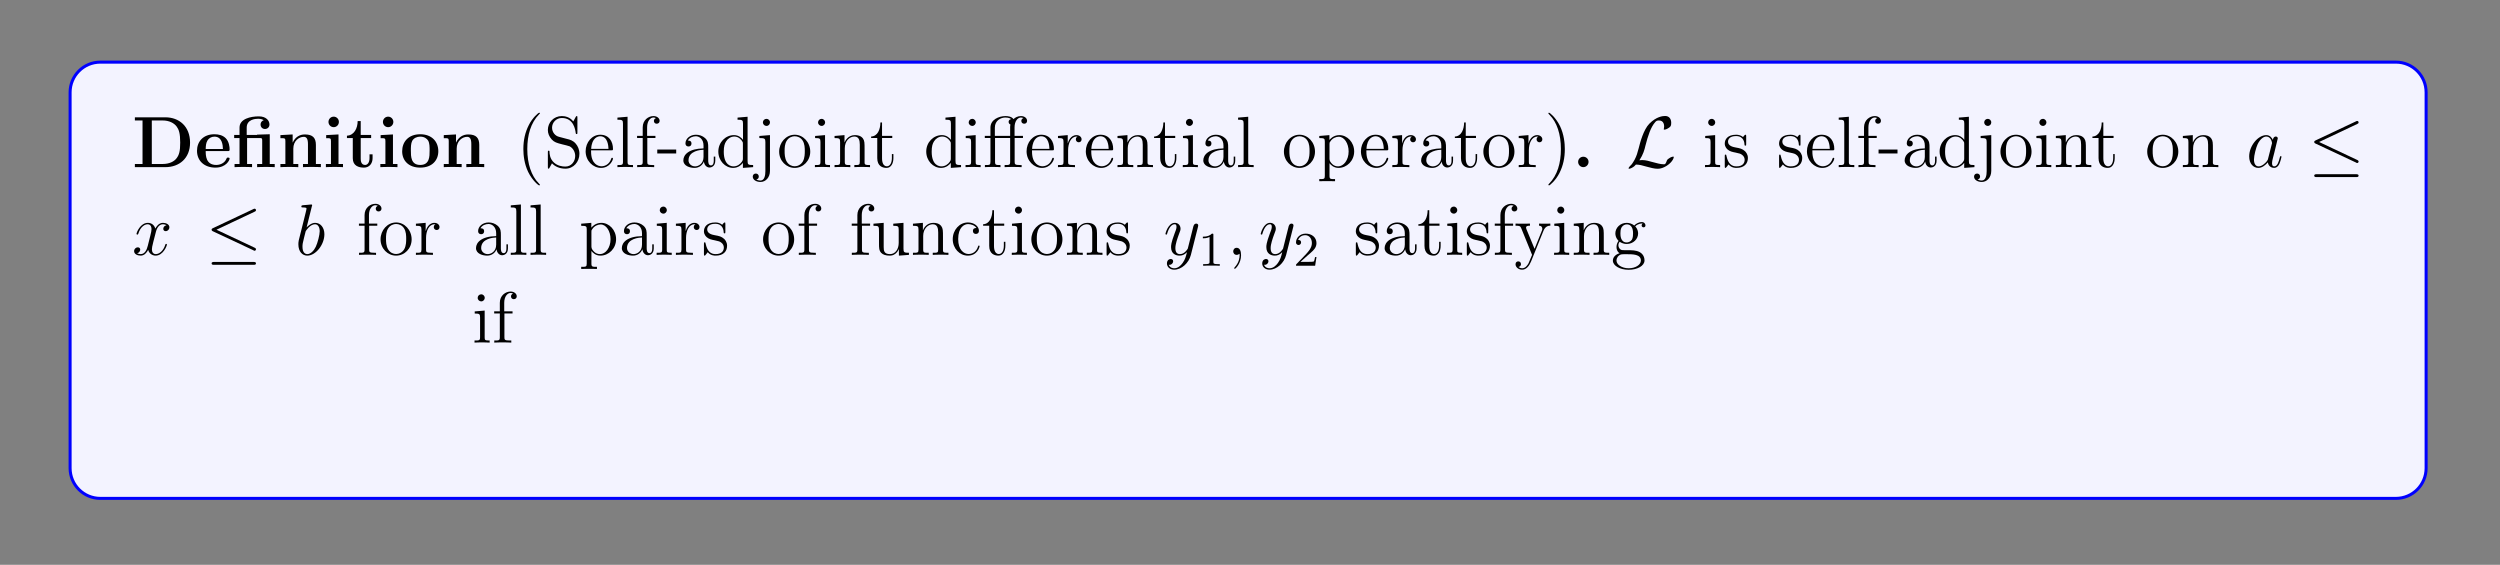 <?xml version="1.0" encoding="UTF-8"?>
<svg xmlns="http://www.w3.org/2000/svg" xmlns:xlink="http://www.w3.org/1999/xlink" width="408.468" height="92.279" viewBox="0 0 408.468 92.279">
<rect x="0" y="0" width="408.468" height="92.279" fill="#808080" stroke="none"/>
<defs>
<g>
<g id="glyph-0-0">
</g>
<g id="glyph-0-1">
<path d="M 0.453 -8.141 L 0.453 -7.625 L 1.703 -7.625 L 1.703 -0.516 L 0.453 -0.516 L 0.453 0 L 5.438 0 C 7.719 0 9.469 -1.453 9.469 -4 C 9.469 -6.672 7.672 -8.141 5.438 -8.141 Z M 3.219 -0.516 L 3.219 -7.625 L 5 -7.625 C 6.031 -7.625 6.859 -7.219 7.297 -6.609 C 7.641 -6.125 7.859 -5.531 7.859 -4.016 C 7.859 -2.625 7.688 -2 7.266 -1.453 C 6.859 -0.906 6.062 -0.516 5 -0.516 Z M 3.219 -0.516 "/>
</g>
<g id="glyph-0-2">
<path d="M 5.359 -2.625 C 5.641 -2.625 5.703 -2.625 5.703 -2.922 C 5.703 -3.266 5.625 -4.156 5.078 -4.719 C 4.578 -5.219 3.906 -5.375 3.219 -5.375 C 1.375 -5.375 0.375 -4.156 0.375 -2.672 C 0.375 -1.016 1.594 0.078 3.375 0.078 C 5.172 0.078 5.703 -1.188 5.703 -1.391 C 5.703 -1.562 5.531 -1.562 5.453 -1.562 C 5.266 -1.562 5.25 -1.531 5.188 -1.375 C 4.875 -0.609 4.094 -0.359 3.516 -0.359 C 1.797 -0.359 1.797 -1.953 1.797 -2.625 Z M 1.797 -2.969 C 1.812 -3.453 1.828 -3.906 2.078 -4.344 C 2.297 -4.719 2.719 -4.984 3.219 -4.984 C 4.5 -4.984 4.594 -3.562 4.609 -2.969 Z M 1.797 -2.969 "/>
</g>
<g id="glyph-0-3">
<path d="M 4.109 -5.312 L 4.109 -5.266 L 2.406 -5.266 L 2.406 -6.453 C 2.406 -7.797 3.812 -7.906 4.281 -7.906 C 4.406 -7.906 4.844 -7.906 5.188 -7.672 C 4.828 -7.547 4.672 -7.266 4.672 -6.969 C 4.672 -6.516 5 -6.234 5.391 -6.234 C 5.781 -6.234 6.125 -6.516 6.125 -6.969 C 6.125 -7.609 5.578 -8.297 4.391 -8.297 C 3.031 -8.297 1.234 -7.891 1.234 -6.469 L 1.234 -5.266 L 0.359 -5.266 L 0.359 -4.75 L 1.234 -4.75 L 1.234 -0.516 L 0.422 -0.516 L 0.422 0 C 0.688 -0.031 1.531 -0.031 1.844 -0.031 C 2.172 -0.031 3.016 -0.031 3.281 0 L 3.281 -0.516 L 2.469 -0.516 L 2.469 -4.75 L 4.562 -4.75 C 4.859 -4.75 4.938 -4.75 4.938 -4.328 L 4.938 -0.516 L 4.109 -0.516 L 4.109 0 C 4.391 -0.031 5.234 -0.031 5.547 -0.031 C 5.875 -0.031 6.719 -0.031 6.984 0 L 6.984 -0.516 L 6.172 -0.516 L 6.172 -5.375 Z M 4.109 -5.312 "/>
</g>
<g id="glyph-0-4">
<path d="M 6.297 -3.625 C 6.297 -4.75 5.812 -5.344 4.5 -5.344 C 3.656 -5.344 2.922 -4.922 2.516 -4.031 L 2.5 -4.031 L 2.5 -5.344 L 0.5 -5.234 L 0.5 -4.734 C 1.234 -4.734 1.312 -4.734 1.312 -4.266 L 1.312 -0.516 L 0.5 -0.516 L 0.5 0 C 0.766 -0.031 1.625 -0.031 1.953 -0.031 C 2.281 -0.031 3.156 -0.031 3.422 0 L 3.422 -0.516 L 2.609 -0.516 L 2.609 -3.031 C 2.609 -4.312 3.562 -4.953 4.312 -4.953 C 4.75 -4.953 5 -4.656 5 -3.766 L 5 -0.516 L 4.188 -0.516 L 4.188 0 C 4.453 -0.031 5.312 -0.031 5.641 -0.031 C 5.984 -0.031 6.844 -0.031 7.109 0 L 7.109 -0.516 L 6.297 -0.516 Z M 6.297 -3.625 "/>
</g>
<g id="glyph-0-5">
<path d="M 2.641 -7.391 C 2.641 -7.875 2.25 -8.25 1.797 -8.25 C 1.297 -8.25 0.938 -7.844 0.938 -7.391 C 0.938 -6.938 1.297 -6.531 1.797 -6.531 C 2.25 -6.531 2.641 -6.906 2.641 -7.391 Z M 0.562 -5.234 L 0.562 -4.734 C 1.25 -4.734 1.344 -4.734 1.344 -4.266 L 1.344 -0.516 L 0.516 -0.516 L 0.516 0 C 0.797 -0.031 1.609 -0.031 1.938 -0.031 C 2.266 -0.031 3.031 -0.031 3.312 0 L 3.312 -0.516 L 2.578 -0.516 L 2.578 -5.344 Z M 0.562 -5.234 "/>
</g>
<g id="glyph-0-6">
<path d="M 2.5 -4.75 L 4.203 -4.75 L 4.203 -5.266 L 2.5 -5.266 L 2.5 -7.531 L 2 -7.531 C 2 -6.359 1.422 -5.188 0.25 -5.141 L 0.25 -4.75 L 1.203 -4.75 L 1.203 -1.453 C 1.203 -0.203 2.188 0.078 3.031 0.078 C 3.906 0.078 4.438 -0.594 4.438 -1.469 L 4.438 -2.094 L 3.938 -2.094 L 3.938 -1.484 C 3.938 -0.703 3.578 -0.359 3.219 -0.359 C 2.5 -0.359 2.5 -1.156 2.5 -1.422 Z M 2.5 -4.75 "/>
</g>
<g id="glyph-0-7">
<path d="M 6.281 -2.594 C 6.281 -4.203 5.188 -5.375 3.328 -5.375 C 1.406 -5.375 0.375 -4.141 0.375 -2.594 C 0.375 -1.047 1.453 0.078 3.328 0.078 C 5.25 0.078 6.281 -1.109 6.281 -2.594 Z M 3.328 -0.359 C 1.797 -0.359 1.797 -1.75 1.797 -2.719 C 1.797 -3.266 1.797 -3.859 2.016 -4.297 C 2.281 -4.766 2.812 -4.984 3.328 -4.984 C 4 -4.984 4.422 -4.656 4.625 -4.328 C 4.859 -3.906 4.859 -3.281 4.859 -2.719 C 4.859 -1.734 4.859 -0.359 3.328 -0.359 Z M 3.328 -0.359 "/>
</g>
<g id="glyph-0-8">
<path d="M 2.703 -0.859 C 2.703 -1.344 2.312 -1.703 1.844 -1.703 C 1.391 -1.703 1 -1.344 1 -0.859 C 1 -0.375 1.391 0 1.844 0 C 2.312 0 2.703 -0.375 2.703 -0.859 Z M 2.703 -0.859 "/>
</g>
<g id="glyph-1-0">
</g>
<g id="glyph-1-1">
<path d="M 3.859 2.875 C 3.859 2.844 3.859 2.828 3.656 2.625 C 2.469 1.422 1.797 -0.531 1.797 -2.953 C 1.797 -5.25 2.359 -7.234 3.734 -8.641 C 3.859 -8.734 3.859 -8.766 3.859 -8.797 C 3.859 -8.875 3.797 -8.891 3.75 -8.891 C 3.594 -8.891 2.625 -8.047 2.047 -6.875 C 1.438 -5.688 1.156 -4.406 1.156 -2.953 C 1.156 -1.891 1.328 -0.484 1.938 0.781 C 2.641 2.203 3.609 2.984 3.75 2.984 C 3.797 2.984 3.859 2.953 3.859 2.875 Z M 3.859 2.875 "/>
</g>
<g id="glyph-1-2">
<path d="M 2.469 -4.953 C 1.859 -5.094 1.328 -5.688 1.328 -6.453 C 1.328 -7.281 2 -8.031 2.922 -8.031 C 4.859 -8.031 5.125 -6.109 5.188 -5.594 C 5.219 -5.453 5.219 -5.406 5.344 -5.406 C 5.469 -5.406 5.469 -5.469 5.469 -5.688 L 5.469 -8.078 C 5.469 -8.297 5.469 -8.344 5.344 -8.344 C 5.312 -8.344 5.266 -8.344 5.188 -8.188 L 4.797 -7.469 C 4.219 -8.203 3.438 -8.344 2.922 -8.344 C 1.594 -8.344 0.641 -7.297 0.641 -6.078 C 0.641 -5.516 0.844 -5 1.281 -4.516 C 1.703 -4.062 2.109 -3.953 2.953 -3.734 C 3.375 -3.641 4.016 -3.469 4.188 -3.406 C 4.75 -3.125 5.109 -2.484 5.109 -1.828 C 5.109 -0.938 4.484 -0.094 3.5 -0.094 C 2.969 -0.094 2.234 -0.219 1.656 -0.734 C 0.953 -1.359 0.906 -2.203 0.906 -2.594 C 0.891 -2.688 0.797 -2.688 0.766 -2.688 C 0.641 -2.688 0.641 -2.625 0.641 -2.422 L 0.641 -0.031 C 0.641 0.188 0.641 0.25 0.766 0.25 C 0.828 0.25 0.844 0.219 0.922 0.078 C 0.969 -0.016 1.219 -0.453 1.312 -0.625 C 1.75 -0.156 2.484 0.25 3.516 0.25 C 4.844 0.25 5.797 -0.875 5.797 -2.188 C 5.797 -2.906 5.531 -3.438 5.203 -3.828 C 4.766 -4.359 4.234 -4.5 3.766 -4.609 Z M 2.469 -4.953 "/>
</g>
<g id="glyph-1-3">
<path d="M 4.547 -2.75 C 4.797 -2.75 4.828 -2.75 4.828 -2.984 C 4.828 -4.172 4.188 -5.297 2.75 -5.297 C 1.406 -5.297 0.359 -4.062 0.359 -2.594 C 0.359 -1.031 1.562 0.125 2.875 0.125 C 4.297 0.125 4.828 -1.156 4.828 -1.406 C 4.828 -1.484 4.766 -1.531 4.703 -1.531 C 4.594 -1.531 4.578 -1.469 4.547 -1.406 C 4.25 -0.422 3.453 -0.141 2.953 -0.141 C 2.453 -0.141 1.25 -0.469 1.25 -2.531 L 1.25 -2.75 Z M 1.266 -2.984 C 1.359 -4.844 2.406 -5.047 2.734 -5.047 C 4.016 -5.047 4.078 -3.375 4.094 -2.984 Z M 1.266 -2.984 "/>
</g>
<g id="glyph-1-4">
<path d="M 2.047 -8.234 L 0.391 -8.094 L 0.391 -7.75 C 1.203 -7.75 1.297 -7.672 1.297 -7.094 L 1.297 -0.875 C 1.297 -0.344 1.156 -0.344 0.391 -0.344 L 0.391 0 C 0.719 -0.031 1.297 -0.031 1.656 -0.031 C 2.016 -0.031 2.609 -0.031 2.938 0 L 2.938 -0.344 C 2.188 -0.344 2.047 -0.344 2.047 -0.875 Z M 2.047 -8.234 "/>
</g>
<g id="glyph-1-5">
<path d="M 2.047 -4.766 L 3.375 -4.766 L 3.375 -5.109 L 2.016 -5.109 L 2.016 -6.5 C 2.016 -7.562 2.562 -8.109 3.047 -8.109 C 3.141 -8.109 3.328 -8.094 3.469 -8.016 C 3.422 -8 3.125 -7.891 3.125 -7.547 C 3.125 -7.281 3.312 -7.094 3.578 -7.094 C 3.859 -7.094 4.062 -7.281 4.062 -7.562 C 4.062 -8 3.625 -8.344 3.062 -8.344 C 2.234 -8.344 1.297 -7.703 1.297 -6.5 L 1.297 -5.109 L 0.375 -5.109 L 0.375 -4.766 L 1.297 -4.766 L 1.297 -0.875 C 1.297 -0.344 1.156 -0.344 0.391 -0.344 L 0.391 0 C 0.719 -0.031 1.375 -0.031 1.734 -0.031 C 2.047 -0.031 2.891 -0.031 3.172 0 L 3.172 -0.344 L 2.922 -0.344 C 2.062 -0.344 2.047 -0.469 2.047 -0.906 Z M 2.047 -4.766 "/>
</g>
<g id="glyph-1-6">
<path d="M 3.219 -2.234 L 3.219 -2.875 L 0.125 -2.875 L 0.125 -2.234 Z M 3.219 -2.234 "/>
</g>
<g id="glyph-1-7">
<path d="M 4.578 -3.172 C 4.578 -3.812 4.578 -4.281 4.062 -4.75 C 3.641 -5.125 3.109 -5.297 2.578 -5.297 C 1.609 -5.297 0.859 -4.656 0.859 -3.875 C 0.859 -3.531 1.094 -3.375 1.359 -3.375 C 1.656 -3.375 1.844 -3.562 1.844 -3.859 C 1.844 -4.344 1.422 -4.344 1.25 -4.344 C 1.516 -4.844 2.094 -5.047 2.562 -5.047 C 3.109 -5.047 3.812 -4.594 3.812 -3.531 L 3.812 -3.062 C 1.422 -3.031 0.516 -2.031 0.516 -1.109 C 0.516 -0.172 1.609 0.125 2.344 0.125 C 3.125 0.125 3.656 -0.359 3.875 -0.922 C 3.922 -0.375 4.297 0.062 4.797 0.062 C 5.047 0.062 5.734 -0.109 5.734 -1.062 L 5.734 -1.719 L 5.484 -1.719 L 5.484 -1.062 C 5.484 -0.375 5.188 -0.281 5.031 -0.281 C 4.578 -0.281 4.578 -0.906 4.578 -1.094 Z M 3.812 -1.672 C 3.812 -0.516 2.938 -0.125 2.438 -0.125 C 1.844 -0.125 1.359 -0.547 1.359 -1.109 C 1.359 -2.688 3.375 -2.828 3.812 -2.844 Z M 3.812 -1.672 "/>
</g>
<g id="glyph-1-8">
<path d="M 3.562 -8.094 L 3.562 -7.75 C 4.359 -7.75 4.453 -7.672 4.453 -7.094 L 4.453 -4.469 C 4.203 -4.812 3.703 -5.234 2.984 -5.234 C 1.594 -5.234 0.422 -4.062 0.422 -2.547 C 0.422 -1.047 1.547 0.125 2.844 0.125 C 3.75 0.125 4.266 -0.469 4.438 -0.703 L 4.438 0.125 L 6.109 0 L 6.109 -0.344 C 5.297 -0.344 5.203 -0.422 5.203 -1.016 L 5.203 -8.234 Z M 4.438 -1.391 C 4.438 -1.172 4.438 -1.141 4.266 -0.875 C 3.984 -0.469 3.5 -0.125 2.906 -0.125 C 2.594 -0.125 1.312 -0.234 1.312 -2.531 C 1.312 -3.391 1.453 -3.859 1.719 -4.25 C 1.953 -4.625 2.438 -5 3.031 -5 C 3.766 -5 4.172 -4.453 4.297 -4.266 C 4.438 -4.062 4.438 -4.047 4.438 -3.828 Z M 4.438 -1.391 "/>
</g>
<g id="glyph-1-9">
<path d="M 2.406 -7.312 C 2.406 -7.656 2.125 -7.891 1.844 -7.891 C 1.5 -7.891 1.25 -7.625 1.25 -7.312 C 1.25 -7 1.516 -6.734 1.828 -6.734 C 2.188 -6.734 2.406 -7.016 2.406 -7.312 Z M 0.672 -5.094 L 0.672 -4.75 C 1.547 -4.75 1.656 -4.672 1.656 -4.094 L 1.656 0.656 C 1.656 1.297 1.531 2.188 0.844 2.188 C 0.812 2.188 0.453 2.188 0.172 2.016 C 0.484 1.953 0.578 1.734 0.578 1.531 C 0.578 1.25 0.375 1.047 0.094 1.047 C -0.203 1.047 -0.406 1.25 -0.406 1.547 C -0.406 2.109 0.234 2.422 0.859 2.422 C 1.703 2.422 2.406 1.688 2.406 0.609 L 2.406 -5.234 Z M 0.672 -5.094 "/>
</g>
<g id="glyph-1-10">
<path d="M 5.438 -2.531 C 5.438 -4.062 4.281 -5.297 2.906 -5.297 C 1.484 -5.297 0.359 -4.031 0.359 -2.531 C 0.359 -1.016 1.547 0.125 2.891 0.125 C 4.297 0.125 5.438 -1.047 5.438 -2.531 Z M 2.906 -0.141 C 2.469 -0.141 1.938 -0.328 1.594 -0.906 C 1.266 -1.453 1.25 -2.141 1.25 -2.641 C 1.25 -3.094 1.25 -3.812 1.625 -4.359 C 1.953 -4.859 2.484 -5.047 2.891 -5.047 C 3.359 -5.047 3.859 -4.844 4.172 -4.375 C 4.547 -3.828 4.547 -3.078 4.547 -2.641 C 4.547 -2.234 4.547 -1.5 4.234 -0.938 C 3.906 -0.375 3.359 -0.141 2.906 -0.141 Z M 2.906 -0.141 "/>
</g>
<g id="glyph-1-11">
<path d="M 2.062 -7.312 C 2.062 -7.609 1.812 -7.891 1.484 -7.891 C 1.172 -7.891 0.906 -7.641 0.906 -7.312 C 0.906 -6.969 1.203 -6.734 1.484 -6.734 C 1.844 -6.734 2.062 -7.047 2.062 -7.312 Z M 0.422 -5.094 L 0.422 -4.75 C 1.188 -4.75 1.297 -4.688 1.297 -4.109 L 1.297 -0.875 C 1.297 -0.344 1.156 -0.344 0.391 -0.344 L 0.391 0 C 0.719 -0.031 1.297 -0.031 1.641 -0.031 C 1.766 -0.031 2.453 -0.031 2.859 0 L 2.859 -0.344 C 2.094 -0.344 2.047 -0.406 2.047 -0.859 L 2.047 -5.234 Z M 0.422 -5.094 "/>
</g>
<g id="glyph-1-12">
<path d="M 5.281 -2.875 C 5.281 -3.984 5.281 -4.312 5 -4.703 C 4.656 -5.156 4.109 -5.234 3.703 -5.234 C 2.547 -5.234 2.094 -4.25 2 -4.016 L 2 -5.234 L 0.375 -5.094 L 0.375 -4.75 C 1.188 -4.75 1.281 -4.672 1.281 -4.094 L 1.281 -0.875 C 1.281 -0.344 1.156 -0.344 0.375 -0.344 L 0.375 0 C 0.688 -0.031 1.328 -0.031 1.656 -0.031 C 2 -0.031 2.641 -0.031 2.953 0 L 2.953 -0.344 C 2.188 -0.344 2.047 -0.344 2.047 -0.875 L 2.047 -3.078 C 2.047 -4.328 2.875 -5 3.609 -5 C 4.344 -5 4.5 -4.391 4.5 -3.672 L 4.5 -0.875 C 4.5 -0.344 4.375 -0.344 3.609 -0.344 L 3.609 0 C 3.906 -0.031 4.547 -0.031 4.891 -0.031 C 5.234 -0.031 5.875 -0.031 6.172 0 L 6.172 -0.344 C 5.578 -0.344 5.297 -0.344 5.281 -0.703 Z M 5.281 -2.875 "/>
</g>
<g id="glyph-1-13">
<path d="M 2 -4.766 L 3.672 -4.766 L 3.672 -5.109 L 2 -5.109 L 2 -7.297 L 1.734 -7.297 C 1.719 -6.172 1.297 -5.047 0.219 -5 L 0.219 -4.766 L 1.219 -4.766 L 1.219 -1.469 C 1.219 -0.156 2.094 0.125 2.734 0.125 C 3.469 0.125 3.859 -0.609 3.859 -1.469 L 3.859 -2.141 L 3.609 -2.141 L 3.609 -1.5 C 3.609 -0.641 3.266 -0.141 2.797 -0.141 C 2 -0.141 2 -1.25 2 -1.453 Z M 2 -4.766 "/>
</g>
<g id="glyph-1-14">
<path d="M 5.188 -4.766 L 6.547 -4.766 L 6.547 -5.109 L 5.172 -5.109 L 5.172 -6.5 C 5.172 -7.516 5.688 -8.109 6.219 -8.109 C 6.391 -8.109 6.562 -8.047 6.625 -8.016 C 6.578 -8 6.281 -7.891 6.281 -7.547 C 6.281 -7.281 6.469 -7.094 6.75 -7.094 C 7.031 -7.094 7.219 -7.281 7.219 -7.562 C 7.219 -8 6.812 -8.344 6.219 -8.344 C 5.734 -8.344 5.297 -8.141 5 -7.844 C 4.688 -8.297 4.016 -8.344 3.703 -8.344 C 2.562 -8.344 1.234 -7.734 1.234 -6.469 L 1.234 -5.109 L 0.312 -5.109 L 0.312 -4.766 L 1.234 -4.766 L 1.234 -0.875 C 1.234 -0.344 1.109 -0.344 0.328 -0.344 L 0.328 0 C 0.672 -0.031 1.25 -0.031 1.594 -0.031 C 1.953 -0.031 2.547 -0.031 2.875 0 L 2.875 -0.344 C 2.125 -0.344 1.984 -0.344 1.984 -0.875 L 1.984 -4.766 L 4.453 -4.766 L 4.453 -0.875 C 4.453 -0.344 4.312 -0.344 3.547 -0.344 L 3.547 0 C 3.875 -0.031 4.531 -0.031 4.891 -0.031 C 5.203 -0.031 6.047 -0.031 6.328 0 L 6.328 -0.344 L 6.078 -0.344 C 5.219 -0.344 5.188 -0.469 5.188 -0.906 Z M 1.953 -5.109 L 1.953 -6.453 C 1.953 -7.656 2.969 -8.109 3.672 -8.109 C 3.766 -8.109 4.281 -8.109 4.625 -7.859 C 4.312 -7.797 4.203 -7.578 4.203 -7.406 C 4.203 -7.203 4.312 -7.031 4.5 -6.969 C 4.453 -6.781 4.453 -6.625 4.453 -6.5 L 4.453 -5.109 Z M 1.953 -5.109 "/>
</g>
<g id="glyph-1-15">
<path d="M 1.984 -2.766 C 1.984 -3.906 2.453 -5 3.375 -5 C 3.469 -5 3.484 -5 3.531 -4.984 C 3.438 -4.938 3.25 -4.859 3.25 -4.547 C 3.25 -4.203 3.516 -4.062 3.719 -4.062 C 3.953 -4.062 4.188 -4.219 4.188 -4.547 C 4.188 -4.891 3.859 -5.234 3.359 -5.234 C 2.344 -5.234 2 -4.141 1.938 -3.906 L 1.922 -3.906 L 1.922 -5.234 L 0.328 -5.094 L 0.328 -4.75 C 1.141 -4.75 1.234 -4.672 1.234 -4.094 L 1.234 -0.875 C 1.234 -0.344 1.109 -0.344 0.328 -0.344 L 0.328 0 C 0.672 -0.031 1.312 -0.031 1.672 -0.031 C 2 -0.031 2.828 -0.031 3.109 0 L 3.109 -0.344 L 2.875 -0.344 C 2 -0.344 1.984 -0.469 1.984 -0.906 Z M 1.984 -2.766 "/>
</g>
<g id="glyph-1-16">
<path d="M 2.906 1.953 C 2.141 1.953 2 1.953 2 1.422 L 2 -0.641 C 2.219 -0.344 2.703 0.125 3.469 0.125 C 4.828 0.125 6.031 -1.031 6.031 -2.562 C 6.031 -4.062 4.906 -5.234 3.609 -5.234 C 2.578 -5.234 2.016 -4.484 1.984 -4.438 L 1.984 -5.234 L 0.328 -5.094 L 0.328 -4.75 C 1.156 -4.75 1.234 -4.672 1.234 -4.156 L 1.234 1.422 C 1.234 1.953 1.109 1.953 0.328 1.953 L 0.328 2.297 C 0.641 2.281 1.281 2.281 1.609 2.281 C 1.953 2.281 2.594 2.281 2.906 2.297 Z M 2 -3.781 C 2 -4.016 2 -4.016 2.141 -4.203 C 2.484 -4.75 3.078 -4.969 3.516 -4.969 C 4.406 -4.969 5.125 -3.891 5.125 -2.562 C 5.125 -1.156 4.312 -0.125 3.406 -0.125 C 3.031 -0.125 2.688 -0.266 2.453 -0.5 C 2.188 -0.766 2 -1.016 2 -1.344 Z M 2 -3.781 "/>
</g>
<g id="glyph-1-17">
<path d="M 3.344 -2.953 C 3.344 -3.859 3.219 -5.328 2.562 -6.703 C 1.859 -8.125 0.891 -8.891 0.766 -8.891 C 0.719 -8.891 0.656 -8.875 0.656 -8.797 C 0.656 -8.766 0.656 -8.734 0.859 -8.531 C 2.047 -7.344 2.703 -5.391 2.703 -2.969 C 2.703 -0.672 2.141 1.312 0.766 2.719 C 0.656 2.828 0.656 2.844 0.656 2.875 C 0.656 2.953 0.719 2.984 0.766 2.984 C 0.906 2.984 1.891 2.125 2.469 0.953 C 3.078 -0.25 3.344 -1.531 3.344 -2.953 Z M 3.344 -2.953 "/>
</g>
<g id="glyph-1-18">
<path d="M 3.891 -5.016 C 3.891 -5.234 3.891 -5.297 3.766 -5.297 C 3.672 -5.297 3.453 -5.031 3.375 -4.922 C 3 -5.219 2.625 -5.297 2.25 -5.297 C 0.812 -5.297 0.391 -4.5 0.391 -3.859 C 0.391 -3.719 0.391 -3.312 0.844 -2.891 C 1.219 -2.562 1.625 -2.484 2.172 -2.375 C 2.828 -2.234 2.984 -2.203 3.266 -1.969 C 3.484 -1.797 3.641 -1.531 3.641 -1.203 C 3.641 -0.688 3.344 -0.125 2.297 -0.125 C 1.516 -0.125 0.953 -0.562 0.688 -1.75 C 0.641 -1.969 0.641 -1.984 0.625 -2 C 0.609 -2.047 0.562 -2.047 0.516 -2.047 C 0.391 -2.047 0.391 -1.984 0.391 -1.766 L 0.391 -0.156 C 0.391 0.062 0.391 0.125 0.516 0.125 C 0.562 0.125 0.578 0.109 0.781 -0.141 C 0.844 -0.219 0.844 -0.25 1.016 -0.438 C 1.469 0.125 2.109 0.125 2.312 0.125 C 3.562 0.125 4.172 -0.562 4.172 -1.5 C 4.172 -2.141 3.781 -2.531 3.672 -2.625 C 3.25 -3 2.922 -3.078 2.141 -3.219 C 1.797 -3.281 0.922 -3.453 0.922 -4.156 C 0.922 -4.531 1.172 -5.078 2.234 -5.078 C 3.531 -5.078 3.609 -3.969 3.625 -3.609 C 3.641 -3.516 3.719 -3.516 3.766 -3.516 C 3.891 -3.516 3.891 -3.562 3.891 -3.781 Z M 3.891 -5.016 "/>
</g>
<g id="glyph-1-19">
<path d="M 3.609 -5.094 L 3.609 -4.75 C 4.406 -4.75 4.5 -4.672 4.5 -4.094 L 4.5 -1.969 C 4.5 -0.953 3.969 -0.125 3.078 -0.125 C 2.109 -0.125 2.047 -0.672 2.047 -1.297 L 2.047 -5.234 L 0.375 -5.094 L 0.375 -4.75 C 1.281 -4.75 1.281 -4.719 1.281 -3.672 L 1.281 -1.891 C 1.281 -1.156 1.281 -0.719 1.641 -0.328 C 1.922 -0.031 2.406 0.125 3.016 0.125 C 3.219 0.125 3.594 0.125 4 -0.219 C 4.344 -0.5 4.531 -0.953 4.531 -0.953 L 4.531 0.125 L 6.172 0 L 6.172 -0.344 C 5.375 -0.344 5.281 -0.422 5.281 -1.016 L 5.281 -5.234 Z M 3.609 -5.094 "/>
</g>
<g id="glyph-1-20">
<path d="M 4.297 -4.391 C 4.156 -4.391 3.719 -4.391 3.719 -3.906 C 3.719 -3.609 3.906 -3.422 4.203 -3.422 C 4.469 -3.422 4.703 -3.578 4.703 -3.922 C 4.703 -4.719 3.859 -5.297 2.906 -5.297 C 1.516 -5.297 0.422 -4.062 0.422 -2.562 C 0.422 -1.047 1.547 0.125 2.891 0.125 C 4.453 0.125 4.812 -1.297 4.812 -1.406 C 4.812 -1.516 4.734 -1.516 4.703 -1.516 C 4.594 -1.516 4.578 -1.484 4.547 -1.344 C 4.281 -0.5 3.641 -0.141 3 -0.141 C 2.281 -0.141 1.312 -0.766 1.312 -2.578 C 1.312 -4.547 2.328 -5.031 2.922 -5.031 C 3.375 -5.031 4.016 -4.844 4.297 -4.391 Z M 4.297 -4.391 "/>
</g>
<g id="glyph-1-21">
<path d="M 4.797 -3.969 C 5.125 -4.75 5.688 -4.766 5.906 -4.766 L 5.906 -5.109 C 5.562 -5.094 5.391 -5.094 5.016 -5.094 C 4.75 -5.094 4.719 -5.094 4.062 -5.109 L 4.062 -4.766 C 4.5 -4.75 4.594 -4.469 4.594 -4.25 C 4.594 -4.156 4.578 -4.094 4.531 -3.969 L 3.328 -0.984 L 2 -4.203 C 1.938 -4.375 1.938 -4.453 1.938 -4.453 C 1.938 -4.766 2.344 -4.766 2.578 -4.766 L 2.578 -5.109 C 2.281 -5.094 1.703 -5.094 1.359 -5.094 C 0.906 -5.094 0.891 -5.094 0.219 -5.109 L 0.219 -4.766 C 0.906 -4.766 1 -4.703 1.156 -4.344 L 2.922 0 C 2.391 1.25 2.391 1.281 2.344 1.375 C 2.141 1.734 1.828 2.188 1.297 2.188 C 0.922 2.188 0.703 1.969 0.703 1.969 C 0.703 1.969 1.109 1.922 1.109 1.5 C 1.109 1.219 0.891 1.062 0.672 1.062 C 0.469 1.062 0.219 1.188 0.219 1.531 C 0.219 1.984 0.672 2.422 1.297 2.422 C 1.953 2.422 2.438 1.844 2.75 1.094 Z M 4.797 -3.969 "/>
</g>
<g id="glyph-1-22">
<path d="M 1.406 -2.141 C 1.969 -1.781 2.438 -1.781 2.578 -1.781 C 3.641 -1.781 4.438 -2.578 4.438 -3.5 C 4.438 -3.812 4.344 -4.266 3.969 -4.656 C 4.422 -5.125 4.984 -5.125 5.047 -5.125 C 5.094 -5.125 5.141 -5.125 5.188 -5.094 C 5.078 -5.047 5.016 -4.938 5.016 -4.797 C 5.016 -4.641 5.141 -4.5 5.328 -4.5 C 5.422 -4.5 5.641 -4.547 5.641 -4.812 C 5.641 -5.031 5.469 -5.359 5.047 -5.359 C 4.438 -5.359 3.969 -4.984 3.812 -4.797 C 3.453 -5.078 3.031 -5.234 2.578 -5.234 C 1.516 -5.234 0.719 -4.422 0.719 -3.516 C 0.719 -2.828 1.141 -2.391 1.25 -2.281 C 1.109 -2.109 0.906 -1.766 0.906 -1.297 C 0.906 -0.609 1.312 -0.312 1.406 -0.266 C 0.859 -0.109 0.312 0.312 0.312 0.938 C 0.312 1.75 1.438 2.438 2.891 2.438 C 4.312 2.438 5.484 1.797 5.484 0.906 C 5.484 0.609 5.391 -0.078 4.688 -0.453 C 4.078 -0.766 3.484 -0.766 2.469 -0.766 C 1.75 -0.766 1.656 -0.766 1.453 -0.984 C 1.328 -1.109 1.219 -1.328 1.219 -1.578 C 1.219 -1.781 1.297 -1.984 1.406 -2.141 Z M 2.578 -2.031 C 1.547 -2.031 1.547 -3.219 1.547 -3.5 C 1.547 -3.719 1.547 -4.203 1.75 -4.516 C 1.969 -4.859 2.328 -4.984 2.578 -4.984 C 3.609 -4.984 3.609 -3.781 3.609 -3.516 C 3.609 -3.297 3.609 -2.812 3.422 -2.484 C 3.188 -2.141 2.828 -2.031 2.578 -2.031 Z M 2.906 2.188 C 1.766 2.188 0.906 1.594 0.906 0.922 C 0.906 0.828 0.922 0.375 1.375 0.062 C 1.641 -0.109 1.75 -0.109 2.578 -0.109 C 3.562 -0.109 4.891 -0.109 4.891 0.922 C 4.891 1.625 4 2.188 2.906 2.188 Z M 2.906 2.188 "/>
</g>
<g id="glyph-1-23">
<path d="M 1.984 -8.234 L 0.328 -8.094 L 0.328 -7.75 C 1.141 -7.75 1.234 -7.672 1.234 -7.094 L 1.234 0 L 1.5 0 C 1.547 -0.094 1.875 -0.688 1.922 -0.766 C 2.188 -0.328 2.703 0.125 3.469 0.125 C 4.828 0.125 6.031 -1.031 6.031 -2.562 C 6.031 -4.062 4.906 -5.234 3.594 -5.234 C 2.938 -5.234 2.391 -4.938 1.984 -4.438 Z M 2 -3.797 C 2 -4.016 2 -4.031 2.141 -4.219 C 2.422 -4.656 2.938 -5 3.516 -5 C 3.875 -5 5.125 -4.844 5.125 -2.578 C 5.125 -1.781 5 -1.281 4.719 -0.859 C 4.484 -0.484 4.016 -0.125 3.422 -0.125 C 2.781 -0.125 2.359 -0.531 2.156 -0.859 C 2 -1.109 2 -1.156 2 -1.359 Z M 2 -3.797 "/>
</g>
<g id="glyph-1-24">
<path d="M 8 -3.844 C 8.172 -3.844 8.391 -3.844 8.391 -4.062 C 8.391 -4.281 8.188 -4.281 8 -4.281 L 1.016 -4.281 C 0.859 -4.281 0.641 -4.281 0.641 -4.062 C 0.641 -3.844 0.844 -3.844 1.016 -3.844 Z M 8 -1.641 C 8.172 -1.641 8.391 -1.641 8.391 -1.844 C 8.391 -2.078 8.188 -2.078 8 -2.078 L 1.016 -2.078 C 0.859 -2.078 0.641 -2.078 0.641 -1.859 C 0.641 -1.641 0.844 -1.641 1.016 -1.641 Z M 8 -1.641 "/>
</g>
<g id="glyph-2-0">
</g>
<g id="glyph-2-1">
<path d="M 2.141 -1.109 C 2.781 -2.094 2.984 -2.859 3.125 -3.484 C 3.547 -5.125 4 -6.547 4.734 -7.359 C 4.875 -7.516 4.969 -7.625 5.344 -7.625 C 6.172 -7.625 6.188 -6.812 6.188 -6.641 C 6.188 -6.422 6.125 -6.266 6.125 -6.203 C 6.125 -6.125 6.203 -6.125 6.219 -6.125 C 6.406 -6.125 6.719 -6.25 7.016 -6.469 C 7.234 -6.625 7.344 -6.75 7.344 -7.234 C 7.344 -7.875 7.016 -8.359 6.344 -8.359 C 5.969 -8.359 4.922 -8.266 3.766 -7.094 C 2.812 -6.125 2.25 -3.984 2.031 -3.094 C 1.812 -2.281 1.719 -1.906 1.359 -1.203 C 1.281 -1.062 0.969 -0.531 0.812 -0.375 C 0.484 -0.078 0.375 0.125 0.375 0.188 C 0.375 0.219 0.391 0.266 0.469 0.266 C 0.516 0.266 0.766 0.219 1.078 0.016 C 1.281 -0.109 1.297 -0.125 1.578 -0.422 C 2.172 -0.406 2.578 -0.297 3.328 -0.078 C 3.938 0.078 4.547 0.266 5.141 0.266 C 6.109 0.266 7.078 -0.469 7.453 -0.984 C 7.703 -1.297 7.766 -1.594 7.766 -1.641 C 7.766 -1.719 7.703 -1.719 7.688 -1.719 C 7.5 -1.719 7.203 -1.594 7.016 -1.453 C 6.688 -1.25 6.672 -1.172 6.594 -0.969 C 6.531 -0.781 6.469 -0.688 6.422 -0.609 C 6.328 -0.469 6.312 -0.469 6.125 -0.469 C 5.562 -0.469 4.969 -0.656 4.188 -0.859 C 3.859 -0.953 3.203 -1.156 2.609 -1.156 C 2.453 -1.156 2.281 -1.141 2.141 -1.109 Z M 2.141 -1.109 "/>
</g>
<g id="glyph-2-2">
<path d="M 8 -7.047 C 8.141 -7.109 8.234 -7.156 8.234 -7.312 C 8.234 -7.438 8.141 -7.547 8 -7.547 C 7.938 -7.547 7.828 -7.5 7.781 -7.469 L 1.219 -4.375 C 1.016 -4.281 0.984 -4.203 0.984 -4.109 C 0.984 -4 1.062 -3.906 1.219 -3.844 L 7.781 -0.766 C 7.938 -0.672 7.953 -0.672 8 -0.672 C 8.125 -0.672 8.234 -0.781 8.234 -0.906 C 8.234 -1.016 8.188 -1.094 7.984 -1.188 L 1.781 -4.109 Z M 7.812 1.625 C 8.016 1.625 8.234 1.625 8.234 1.391 C 8.234 1.156 7.984 1.156 7.797 1.156 L 1.406 1.156 C 1.234 1.156 0.984 1.156 0.984 1.391 C 0.984 1.625 1.203 1.625 1.406 1.625 Z M 7.812 1.625 "/>
</g>
<g id="glyph-2-3">
<path d="M 3.891 -8.438 C 3.953 -8.578 3.953 -8.594 3.953 -8.656 C 3.953 -8.781 3.844 -8.891 3.719 -8.891 C 3.609 -8.891 3.516 -8.828 3.438 -8.625 L 1.359 -3.172 C 1.344 -3.109 1.297 -3.031 1.297 -2.969 C 1.297 -2.922 1.297 -2.906 1.359 -2.766 L 3.438 2.688 C 3.484 2.812 3.547 2.969 3.719 2.969 C 3.844 2.969 3.953 2.859 3.953 2.734 C 3.953 2.688 3.953 2.672 3.891 2.531 L 1.797 -2.969 Z M 3.891 -8.438 "/>
</g>
<g id="glyph-2-4">
<path d="M 3.234 -2.766 C 3.297 -2.906 3.297 -2.922 3.297 -2.969 C 3.297 -3 3.297 -3.031 3.234 -3.172 L 1.156 -8.625 C 1.094 -8.828 1.016 -8.891 0.891 -8.891 C 0.766 -8.891 0.656 -8.781 0.656 -8.656 C 0.656 -8.625 0.656 -8.594 0.719 -8.469 L 2.812 -2.969 L 0.719 2.516 C 0.656 2.641 0.656 2.672 0.656 2.734 C 0.656 2.859 0.766 2.969 0.891 2.969 C 1.047 2.969 1.094 2.844 1.141 2.734 Z M 3.234 -2.766 "/>
</g>
<g id="glyph-3-0">
</g>
<g id="glyph-3-1">
<path d="M 3.562 -1.406 C 3.516 -1.203 3.516 -1.188 3.344 -0.953 C 3.078 -0.625 2.562 -0.125 2 -0.125 C 1.516 -0.125 1.25 -0.562 1.25 -1.25 C 1.25 -1.906 1.609 -3.234 1.844 -3.734 C 2.234 -4.562 2.797 -5 3.266 -5 C 4.047 -5 4.203 -4.016 4.203 -3.922 C 4.203 -3.906 4.156 -3.766 4.156 -3.734 Z M 4.328 -4.453 C 4.203 -4.75 3.875 -5.234 3.266 -5.234 C 1.922 -5.234 0.469 -3.5 0.469 -1.75 C 0.469 -0.562 1.156 0.125 1.969 0.125 C 2.625 0.125 3.172 -0.391 3.516 -0.781 C 3.625 -0.078 4.188 0.125 4.547 0.125 C 4.891 0.125 5.188 -0.094 5.391 -0.516 C 5.578 -0.922 5.75 -1.656 5.75 -1.703 C 5.75 -1.75 5.703 -1.797 5.641 -1.797 C 5.531 -1.797 5.516 -1.75 5.469 -1.562 C 5.297 -0.859 5.062 -0.125 4.578 -0.125 C 4.234 -0.125 4.203 -0.422 4.203 -0.672 C 4.203 -0.938 4.25 -1.062 4.359 -1.531 C 4.438 -1.828 4.5 -2.094 4.594 -2.438 C 5.031 -4.203 5.141 -4.641 5.141 -4.703 C 5.141 -4.875 5 -5 4.828 -5 C 4.453 -5 4.359 -4.594 4.328 -4.453 Z M 4.328 -4.453 "/>
</g>
<g id="glyph-3-2">
<path d="M 5.625 -4.844 C 5.234 -4.766 5.094 -4.484 5.094 -4.25 C 5.094 -3.969 5.328 -3.875 5.484 -3.875 C 5.844 -3.875 6.094 -4.188 6.094 -4.5 C 6.094 -5 5.531 -5.234 5.031 -5.234 C 4.312 -5.234 3.906 -4.516 3.797 -4.297 C 3.516 -5.188 2.781 -5.234 2.578 -5.234 C 1.359 -5.234 0.719 -3.672 0.719 -3.422 C 0.719 -3.375 0.766 -3.312 0.859 -3.312 C 0.953 -3.312 0.969 -3.375 1 -3.422 C 1.406 -4.75 2.188 -5 2.531 -5 C 3.078 -5 3.172 -4.5 3.172 -4.203 C 3.172 -3.953 3.109 -3.672 2.969 -3.109 L 2.562 -1.484 C 2.391 -0.766 2.047 -0.125 1.406 -0.125 C 1.359 -0.125 1.062 -0.125 0.812 -0.266 C 1.234 -0.359 1.328 -0.719 1.328 -0.859 C 1.328 -1.094 1.156 -1.234 0.922 -1.234 C 0.641 -1.234 0.328 -0.984 0.328 -0.609 C 0.328 -0.109 0.891 0.125 1.406 0.125 C 1.969 0.125 2.375 -0.328 2.625 -0.812 C 2.812 -0.125 3.406 0.125 3.844 0.125 C 5.047 0.125 5.688 -1.438 5.688 -1.703 C 5.688 -1.75 5.641 -1.797 5.578 -1.797 C 5.469 -1.797 5.453 -1.75 5.422 -1.656 C 5.094 -0.609 4.406 -0.125 3.875 -0.125 C 3.469 -0.125 3.234 -0.422 3.234 -0.906 C 3.234 -1.172 3.281 -1.359 3.469 -2.141 L 3.891 -3.766 C 4.062 -4.469 4.469 -5 5.016 -5 C 5.047 -5 5.375 -5 5.625 -4.844 Z M 5.625 -4.844 "/>
</g>
<g id="glyph-3-3">
<path d="M 2.734 -7.938 C 2.75 -7.984 2.781 -8.047 2.781 -8.109 C 2.781 -8.234 2.656 -8.234 2.625 -8.234 C 2.625 -8.234 2.188 -8.188 1.984 -8.172 C 1.781 -8.156 1.594 -8.141 1.391 -8.125 C 1.109 -8.094 1.016 -8.094 1.016 -7.875 C 1.016 -7.75 1.141 -7.75 1.25 -7.75 C 1.859 -7.75 1.859 -7.656 1.859 -7.531 C 1.859 -7.453 1.766 -7.109 1.719 -6.891 L 1.438 -5.75 C 1.312 -5.281 0.641 -2.578 0.594 -2.375 C 0.531 -2.078 0.531 -1.875 0.531 -1.719 C 0.531 -0.516 1.203 0.125 1.984 0.125 C 3.359 0.125 4.781 -1.656 4.781 -3.375 C 4.781 -4.453 4.156 -5.234 3.266 -5.234 C 2.656 -5.234 2.094 -4.719 1.875 -4.484 Z M 2 -0.125 C 1.609 -0.125 1.203 -0.406 1.203 -1.328 C 1.203 -1.719 1.234 -1.938 1.453 -2.781 C 1.484 -2.922 1.672 -3.688 1.719 -3.844 C 1.75 -3.938 2.438 -5 3.25 -5 C 3.766 -5 4.016 -4.469 4.016 -3.859 C 4.016 -3.281 3.672 -1.938 3.375 -1.328 C 3.078 -0.688 2.531 -0.125 2 -0.125 Z M 2 -0.125 "/>
</g>
<g id="glyph-3-4">
<path d="M 3.125 1.328 C 2.797 1.781 2.344 2.188 1.75 2.188 C 1.609 2.188 1.047 2.156 0.859 1.609 C 0.906 1.625 0.953 1.625 0.984 1.625 C 1.344 1.625 1.578 1.312 1.578 1.047 C 1.578 0.766 1.359 0.672 1.172 0.672 C 0.984 0.672 0.562 0.812 0.562 1.406 C 0.562 2 1.078 2.422 1.75 2.422 C 2.938 2.422 4.141 1.328 4.469 0.016 L 5.641 -4.609 C 5.641 -4.672 5.672 -4.75 5.672 -4.812 C 5.672 -5 5.531 -5.109 5.344 -5.109 C 5.234 -5.109 5 -5.062 4.891 -4.703 L 4.016 -1.219 C 3.969 -1.016 3.969 -0.984 3.859 -0.859 C 3.625 -0.516 3.234 -0.125 2.672 -0.125 C 2 -0.125 1.938 -0.766 1.938 -1.094 C 1.938 -1.766 2.266 -2.688 2.578 -3.531 C 2.719 -3.875 2.781 -4.047 2.781 -4.281 C 2.781 -4.781 2.438 -5.234 1.844 -5.234 C 0.766 -5.234 0.312 -3.516 0.312 -3.422 C 0.312 -3.375 0.375 -3.312 0.453 -3.312 C 0.562 -3.312 0.562 -3.359 0.609 -3.516 C 0.906 -4.516 1.359 -5 1.812 -5 C 1.922 -5 2.125 -5 2.125 -4.594 C 2.125 -4.297 2 -3.953 1.812 -3.5 C 1.234 -1.938 1.234 -1.547 1.234 -1.266 C 1.234 -0.141 2.047 0.125 2.625 0.125 C 2.984 0.125 3.406 0.016 3.812 -0.422 L 3.828 -0.422 C 3.656 0.281 3.531 0.75 3.125 1.328 Z M 3.125 1.328 "/>
</g>
<g id="glyph-3-5">
<path d="M 2.312 0.047 C 2.312 -0.641 2.094 -1.156 1.594 -1.156 C 1.219 -1.156 1.031 -0.844 1.031 -0.578 C 1.031 -0.312 1.203 0 1.609 0 C 1.766 0 1.891 -0.047 2 -0.156 C 2.031 -0.172 2.047 -0.172 2.047 -0.172 C 2.078 -0.172 2.078 -0.016 2.078 0.047 C 2.078 0.438 2 1.203 1.312 1.984 C 1.188 2.125 1.188 2.141 1.188 2.172 C 1.188 2.234 1.25 2.281 1.297 2.281 C 1.406 2.281 2.312 1.406 2.312 0.047 Z M 2.312 0.047 "/>
</g>
<g id="glyph-4-0">
</g>
<g id="glyph-4-1">
<path d="M 2.484 -5.031 C 2.484 -5.25 2.469 -5.25 2.25 -5.25 C 1.922 -4.938 1.516 -4.75 0.766 -4.75 L 0.766 -4.484 C 0.969 -4.484 1.406 -4.484 1.859 -4.703 L 1.859 -0.641 C 1.859 -0.359 1.828 -0.266 1.078 -0.266 L 0.812 -0.266 L 0.812 0 C 1.125 -0.031 1.812 -0.031 2.172 -0.031 C 2.516 -0.031 3.203 -0.031 3.531 0 L 3.531 -0.266 L 3.25 -0.266 C 2.5 -0.266 2.484 -0.359 2.484 -0.641 Z M 2.484 -5.031 "/>
</g>
<g id="glyph-4-2">
<path d="M 2.234 -1.609 C 2.359 -1.734 2.688 -2 2.812 -2.109 C 3.312 -2.547 3.766 -2.984 3.766 -3.703 C 3.766 -4.656 2.984 -5.25 2 -5.25 C 1.047 -5.25 0.422 -4.531 0.422 -3.828 C 0.422 -3.453 0.734 -3.391 0.844 -3.391 C 1 -3.391 1.25 -3.516 1.25 -3.812 C 1.25 -4.219 0.859 -4.219 0.766 -4.219 C 0.984 -4.797 1.516 -5 1.906 -5 C 2.641 -5 3.016 -4.375 3.016 -3.703 C 3.016 -2.891 2.438 -2.281 1.516 -1.328 L 0.516 -0.297 C 0.422 -0.219 0.422 -0.203 0.422 0 L 3.547 0 L 3.766 -1.422 L 3.531 -1.422 C 3.5 -1.25 3.438 -0.859 3.344 -0.719 C 3.297 -0.641 2.703 -0.641 2.562 -0.641 L 1.156 -0.641 Z M 2.234 -1.609 "/>
</g>
</g>
<clipPath id="clip-0">
<path clip-rule="nonzero" d="M 11.207 10 L 396.742 10 L 396.742 81.68 L 11.207 81.68 Z M 11.207 10 "/>
</clipPath>
<clipPath id="clip-1">
<path clip-rule="nonzero" d="M 11.453 76.488 L 11.453 15.074 C 11.453 12.344 13.664 10.133 16.395 10.133 L 391.551 10.133 C 394.281 10.133 396.492 12.344 396.492 15.074 L 396.492 76.488 C 396.492 79.219 394.281 81.43 391.551 81.43 L 16.395 81.43 C 13.664 81.43 11.453 79.219 11.453 76.488 Z M 11.453 76.488 "/>
</clipPath>
<clipPath id="clip-2">
<path clip-rule="nonzero" d="M 11.207 9.883 L 396.742 9.883 L 396.742 81.68 L 11.207 81.68 Z M 11.207 9.883 "/>
</clipPath>
</defs>
<g clip-path="url(#clip-0)">
<g clip-path="url(#clip-1)">
<path fill-rule="nonzero" fill="rgb(95%, 95%, 100%)" fill-opacity="1" d="M 11.453 76.488 L 11.453 15.074 C 11.453 12.344 13.664 10.133 16.395 10.133 L 391.551 10.133 C 394.281 10.133 396.492 12.344 396.492 15.074 L 396.492 76.488 C 396.492 79.219 394.281 81.43 391.551 81.43 L 16.395 81.43 C 13.664 81.43 11.453 79.219 11.453 76.488 Z M 11.453 76.488 "/>
</g>
</g>
<g clip-path="url(#clip-2)">
<path fill="none" stroke-width="0.498" stroke-linecap="butt" stroke-linejoin="miter" stroke="rgb(0%, 0%, 100%)" stroke-opacity="1" stroke-miterlimit="10" d="M 0.25 5.23 L 0.25 67.124 C 0.25 69.876 2.478 72.104 5.23 72.104 L 383.317 72.104 C 386.069 72.104 388.297 69.876 388.297 67.124 L 388.297 5.23 C 388.297 2.478 386.069 0.25 383.317 0.25 L 5.23 0.25 C 2.478 0.25 0.25 2.478 0.25 5.23 Z M 0.25 5.23 " transform="matrix(0.992, 0, 0, -0.992, 11.205, 81.678)"/>
</g>
<g fill="rgb(0%, 0%, 0%)" fill-opacity="1">
<use xlink:href="#glyph-0-1" x="21.584" y="27.309"/>
<use xlink:href="#glyph-0-2" x="31.813" y="27.309"/>
<use xlink:href="#glyph-0-3" x="37.902" y="27.309"/>
<use xlink:href="#glyph-0-4" x="45.316" y="27.309"/>
<use xlink:href="#glyph-0-5" x="52.73" y="27.309"/>
<use xlink:href="#glyph-0-6" x="56.437" y="27.309"/>
<use xlink:href="#glyph-0-5" x="61.627" y="27.309"/>
<use xlink:href="#glyph-0-7" x="65.334" y="27.309"/>
<use xlink:href="#glyph-0-4" x="72.007" y="27.309"/>
</g>
<g fill="rgb(0%, 0%, 0%)" fill-opacity="1">
<use xlink:href="#glyph-1-1" x="84.355" y="27.309"/>
<use xlink:href="#glyph-1-2" x="88.872" y="27.309"/>
<use xlink:href="#glyph-1-3" x="95.325" y="27.309"/>
<use xlink:href="#glyph-1-4" x="100.488" y="27.309"/>
<use xlink:href="#glyph-1-5" x="103.714" y="27.309"/>
<use xlink:href="#glyph-1-6" x="107.264" y="27.309"/>
<use xlink:href="#glyph-1-7" x="111.135" y="27.309"/>
<use xlink:href="#glyph-1-8" x="116.943" y="27.309"/>
<use xlink:href="#glyph-1-9" x="123.397" y="27.309"/>
<use xlink:href="#glyph-1-10" x="126.946" y="27.309"/>
<use xlink:href="#glyph-1-11" x="132.754" y="27.309"/>
<use xlink:href="#glyph-1-12" x="135.98" y="27.309"/>
</g>
<g fill="rgb(0%, 0%, 0%)" fill-opacity="1">
<use xlink:href="#glyph-1-13" x="142.113" y="27.309"/>
</g>
<g fill="rgb(0%, 0%, 0%)" fill-opacity="1">
<use xlink:href="#glyph-1-8" x="150.913" y="27.309"/>
<use xlink:href="#glyph-1-11" x="157.366" y="27.309"/>
<use xlink:href="#glyph-1-14" x="160.593" y="27.309"/>
<use xlink:href="#glyph-1-3" x="167.369" y="27.309"/>
<use xlink:href="#glyph-1-15" x="172.531" y="27.309"/>
<use xlink:href="#glyph-1-3" x="177.048" y="27.309"/>
<use xlink:href="#glyph-1-12" x="182.211" y="27.309"/>
</g>
<g fill="rgb(0%, 0%, 0%)" fill-opacity="1">
<use xlink:href="#glyph-1-13" x="188.344" y="27.309"/>
<use xlink:href="#glyph-1-11" x="192.861" y="27.309"/>
<use xlink:href="#glyph-1-7" x="196.088" y="27.309"/>
<use xlink:href="#glyph-1-4" x="201.896" y="27.309"/>
</g>
<g fill="rgb(0%, 0%, 0%)" fill-opacity="1">
<use xlink:href="#glyph-1-10" x="209.416" y="27.309"/>
<use xlink:href="#glyph-1-16" x="215.224" y="27.309"/>
</g>
<g fill="rgb(0%, 0%, 0%)" fill-opacity="1">
<use xlink:href="#glyph-1-3" x="221.998" y="27.309"/>
<use xlink:href="#glyph-1-15" x="227.16" y="27.309"/>
<use xlink:href="#glyph-1-7" x="231.678" y="27.309"/>
<use xlink:href="#glyph-1-13" x="237.485" y="27.309"/>
<use xlink:href="#glyph-1-10" x="242.003" y="27.309"/>
<use xlink:href="#glyph-1-15" x="247.811" y="27.309"/>
<use xlink:href="#glyph-1-17" x="252.328" y="27.309"/>
</g>
<g fill="rgb(0%, 0%, 0%)" fill-opacity="1">
<use xlink:href="#glyph-0-8" x="256.846" y="27.309"/>
</g>
<g fill="rgb(0%, 0%, 0%)" fill-opacity="1">
<use xlink:href="#glyph-2-1" x="265.711" y="27.309"/>
</g>
<g fill="rgb(0%, 0%, 0%)" fill-opacity="1">
<use xlink:href="#glyph-1-11" x="278.186" y="27.309"/>
<use xlink:href="#glyph-1-18" x="281.413" y="27.309"/>
</g>
<g fill="rgb(0%, 0%, 0%)" fill-opacity="1">
<use xlink:href="#glyph-1-18" x="290.288" y="27.309"/>
<use xlink:href="#glyph-1-3" x="294.87" y="27.309"/>
<use xlink:href="#glyph-1-4" x="300.032" y="27.309"/>
<use xlink:href="#glyph-1-5" x="303.259" y="27.309"/>
<use xlink:href="#glyph-1-6" x="306.808" y="27.309"/>
<use xlink:href="#glyph-1-7" x="310.68" y="27.309"/>
<use xlink:href="#glyph-1-8" x="316.488" y="27.309"/>
<use xlink:href="#glyph-1-9" x="322.941" y="27.309"/>
<use xlink:href="#glyph-1-10" x="326.49" y="27.309"/>
<use xlink:href="#glyph-1-11" x="332.298" y="27.309"/>
<use xlink:href="#glyph-1-12" x="335.525" y="27.309"/>
</g>
<g fill="rgb(0%, 0%, 0%)" fill-opacity="1">
<use xlink:href="#glyph-1-13" x="341.658" y="27.309"/>
</g>
<g fill="rgb(0%, 0%, 0%)" fill-opacity="1">
<use xlink:href="#glyph-1-10" x="350.469" y="27.309"/>
<use xlink:href="#glyph-1-12" x="356.277" y="27.309"/>
</g>
<g fill="rgb(0%, 0%, 0%)" fill-opacity="1">
<use xlink:href="#glyph-3-1" x="367.019" y="27.309"/>
</g>
<g fill="rgb(0%, 0%, 0%)" fill-opacity="1">
<use xlink:href="#glyph-2-2" x="377.129" y="27.309"/>
</g>
<g fill="rgb(0%, 0%, 0%)" fill-opacity="1">
<use xlink:href="#glyph-3-2" x="21.584" y="41.643"/>
</g>
<g fill="rgb(0%, 0%, 0%)" fill-opacity="1">
<use xlink:href="#glyph-2-2" x="33.589" y="41.643"/>
</g>
<g fill="rgb(0%, 0%, 0%)" fill-opacity="1">
<use xlink:href="#glyph-3-3" x="48.22" y="41.643"/>
</g>
<g fill="rgb(0%, 0%, 0%)" fill-opacity="1">
<use xlink:href="#glyph-1-5" x="58.269" y="41.643"/>
<use xlink:href="#glyph-1-10" x="61.819" y="41.643"/>
<use xlink:href="#glyph-1-15" x="67.627" y="41.643"/>
</g>
<g fill="rgb(0%, 0%, 0%)" fill-opacity="1">
<use xlink:href="#glyph-1-7" x="77.257" y="41.643"/>
<use xlink:href="#glyph-1-4" x="83.064" y="41.643"/>
<use xlink:href="#glyph-1-4" x="86.291" y="41.643"/>
</g>
<g fill="rgb(0%, 0%, 0%)" fill-opacity="1">
<use xlink:href="#glyph-1-16" x="94.63" y="41.643"/>
<use xlink:href="#glyph-1-7" x="101.084" y="41.643"/>
<use xlink:href="#glyph-1-11" x="106.892" y="41.643"/>
</g>
<g fill="rgb(0%, 0%, 0%)" fill-opacity="1">
<use xlink:href="#glyph-1-15" x="110.106" y="41.643"/>
<use xlink:href="#glyph-1-18" x="114.624" y="41.643"/>
</g>
<g fill="rgb(0%, 0%, 0%)" fill-opacity="1">
<use xlink:href="#glyph-1-10" x="124.318" y="41.643"/>
<use xlink:href="#glyph-1-5" x="130.125" y="41.643"/>
</g>
<g fill="rgb(0%, 0%, 0%)" fill-opacity="1">
<use xlink:href="#glyph-1-5" x="138.787" y="41.643"/>
<use xlink:href="#glyph-1-19" x="142.337" y="41.643"/>
<use xlink:href="#glyph-1-12" x="148.79" y="41.643"/>
<use xlink:href="#glyph-1-20" x="155.243" y="41.643"/>
<use xlink:href="#glyph-1-13" x="160.406" y="41.643"/>
<use xlink:href="#glyph-1-11" x="164.923" y="41.643"/>
<use xlink:href="#glyph-1-10" x="168.15" y="41.643"/>
<use xlink:href="#glyph-1-12" x="173.957" y="41.643"/>
<use xlink:href="#glyph-1-18" x="180.411" y="41.643"/>
</g>
<g fill="rgb(0%, 0%, 0%)" fill-opacity="1">
<use xlink:href="#glyph-3-4" x="190.102" y="41.643"/>
</g>
<g fill="rgb(0%, 0%, 0%)" fill-opacity="1">
<use xlink:href="#glyph-4-1" x="195.766" y="43.422"/>
</g>
<g fill="rgb(0%, 0%, 0%)" fill-opacity="1">
<use xlink:href="#glyph-3-5" x="200.461" y="41.643"/>
</g>
<g fill="rgb(0%, 0%, 0%)" fill-opacity="1">
<use xlink:href="#glyph-3-4" x="205.669" y="41.643"/>
</g>
<g fill="rgb(0%, 0%, 0%)" fill-opacity="1">
<use xlink:href="#glyph-4-2" x="211.329" y="43.422"/>
</g>
<g fill="rgb(0%, 0%, 0%)" fill-opacity="1">
<use xlink:href="#glyph-1-18" x="221.135" y="41.643"/>
<use xlink:href="#glyph-1-7" x="225.716" y="41.643"/>
<use xlink:href="#glyph-1-13" x="231.524" y="41.643"/>
<use xlink:href="#glyph-1-11" x="236.041" y="41.643"/>
<use xlink:href="#glyph-1-18" x="239.268" y="41.643"/>
<use xlink:href="#glyph-1-5" x="243.849" y="41.643"/>
<use xlink:href="#glyph-1-21" x="247.399" y="41.643"/>
<use xlink:href="#glyph-1-11" x="253.529" y="41.643"/>
<use xlink:href="#glyph-1-12" x="256.756" y="41.643"/>
<use xlink:href="#glyph-1-22" x="263.209" y="41.643"/>
</g>
<g fill="rgb(95%, 95%, 100%)" fill-opacity="1">
<use xlink:href="#glyph-1-7" x="274.13" y="41.643"/>
<use xlink:href="#glyph-1-16" x="279.937" y="41.643"/>
<use xlink:href="#glyph-1-16" x="286.391" y="41.643"/>
<use xlink:href="#glyph-1-15" x="292.844" y="41.643"/>
<use xlink:href="#glyph-1-10" x="297.361" y="41.643"/>
<use xlink:href="#glyph-1-16" x="303.169" y="41.643"/>
<use xlink:href="#glyph-1-15" x="309.622" y="41.643"/>
<use xlink:href="#glyph-1-11" x="314.139" y="41.643"/>
<use xlink:href="#glyph-1-7" x="317.366" y="41.643"/>
<use xlink:href="#glyph-1-13" x="323.174" y="41.643"/>
<use xlink:href="#glyph-1-3" x="327.691" y="41.643"/>
</g>
<g fill="rgb(95%, 95%, 100%)" fill-opacity="1">
<use xlink:href="#glyph-1-23" x="337.955" y="41.643"/>
</g>
<g fill="rgb(95%, 95%, 100%)" fill-opacity="1">
<use xlink:href="#glyph-1-10" x="344.74" y="41.643"/>
<use xlink:href="#glyph-1-19" x="350.548" y="41.643"/>
<use xlink:href="#glyph-1-12" x="357.001" y="41.643"/>
</g>
<g fill="rgb(95%, 95%, 100%)" fill-opacity="1">
<use xlink:href="#glyph-1-8" x="363.442" y="41.643"/>
<use xlink:href="#glyph-1-7" x="369.896" y="41.643"/>
<use xlink:href="#glyph-1-15" x="375.704" y="41.643"/>
<use xlink:href="#glyph-1-21" x="380.221" y="41.643"/>
</g>
<g fill="rgb(95%, 95%, 100%)" fill-opacity="1">
<use xlink:href="#glyph-1-20" x="21.584" y="55.977"/>
<use xlink:href="#glyph-1-10" x="26.747" y="55.977"/>
<use xlink:href="#glyph-1-12" x="32.555" y="55.977"/>
<use xlink:href="#glyph-1-8" x="39.008" y="55.977"/>
<use xlink:href="#glyph-1-11" x="45.461" y="55.977"/>
<use xlink:href="#glyph-1-13" x="48.688" y="55.977"/>
<use xlink:href="#glyph-1-11" x="53.205" y="55.977"/>
<use xlink:href="#glyph-1-10" x="56.431" y="55.977"/>
<use xlink:href="#glyph-1-12" x="62.239" y="55.977"/>
<use xlink:href="#glyph-1-18" x="68.693" y="55.977"/>
</g>
<g fill="rgb(0%, 0%, 0%)" fill-opacity="1">
<use xlink:href="#glyph-1-11" x="77.141" y="55.977"/>
<use xlink:href="#glyph-1-5" x="80.368" y="55.977"/>
</g>
<g fill="rgb(95%, 95%, 100%)" fill-opacity="1">
<use xlink:href="#glyph-2-3" x="152.829" y="70.31"/>
</g>
<g fill="rgb(95%, 95%, 100%)" fill-opacity="1">
<use xlink:href="#glyph-3-4" x="157.442" y="70.31"/>
</g>
<g fill="rgb(95%, 95%, 100%)" fill-opacity="1">
<use xlink:href="#glyph-4-1" x="163.104" y="72.09"/>
</g>
<g fill="rgb(95%, 95%, 100%)" fill-opacity="1">
<use xlink:href="#glyph-3-5" x="167.801" y="70.31"/>
</g>
<g fill="rgb(95%, 95%, 100%)" fill-opacity="1">
<use xlink:href="#glyph-2-1" x="173.004" y="70.31"/>
</g>
<g fill="rgb(95%, 95%, 100%)" fill-opacity="1">
<use xlink:href="#glyph-3-4" x="181.186" y="70.31"/>
</g>
<g fill="rgb(95%, 95%, 100%)" fill-opacity="1">
<use xlink:href="#glyph-4-2" x="186.849" y="72.09"/>
</g>
<g fill="rgb(95%, 95%, 100%)" fill-opacity="1">
<use xlink:href="#glyph-2-4" x="191.545" y="70.31"/>
</g>
<g fill="rgb(95%, 95%, 100%)" fill-opacity="1">
<use xlink:href="#glyph-1-24" x="199.453" y="70.31"/>
</g>
<g fill="rgb(95%, 95%, 100%)" fill-opacity="1">
<use xlink:href="#glyph-2-3" x="211.782" y="70.31"/>
<use xlink:href="#glyph-2-1" x="216.395" y="70.31"/>
</g>
<g fill="rgb(95%, 95%, 100%)" fill-opacity="1">
<use xlink:href="#glyph-3-4" x="224.577" y="70.31"/>
</g>
<g fill="rgb(95%, 95%, 100%)" fill-opacity="1">
<use xlink:href="#glyph-4-1" x="230.241" y="72.09"/>
</g>
<g fill="rgb(95%, 95%, 100%)" fill-opacity="1">
<use xlink:href="#glyph-3-5" x="234.936" y="70.31"/>
</g>
<g fill="rgb(95%, 95%, 100%)" fill-opacity="1">
<use xlink:href="#glyph-3-4" x="240.144" y="70.31"/>
</g>
<g fill="rgb(95%, 95%, 100%)" fill-opacity="1">
<use xlink:href="#glyph-4-2" x="245.803" y="72.09"/>
</g>
<g fill="rgb(95%, 95%, 100%)" fill-opacity="1">
<use xlink:href="#glyph-2-4" x="250.499" y="70.31"/>
</g>
</svg>
